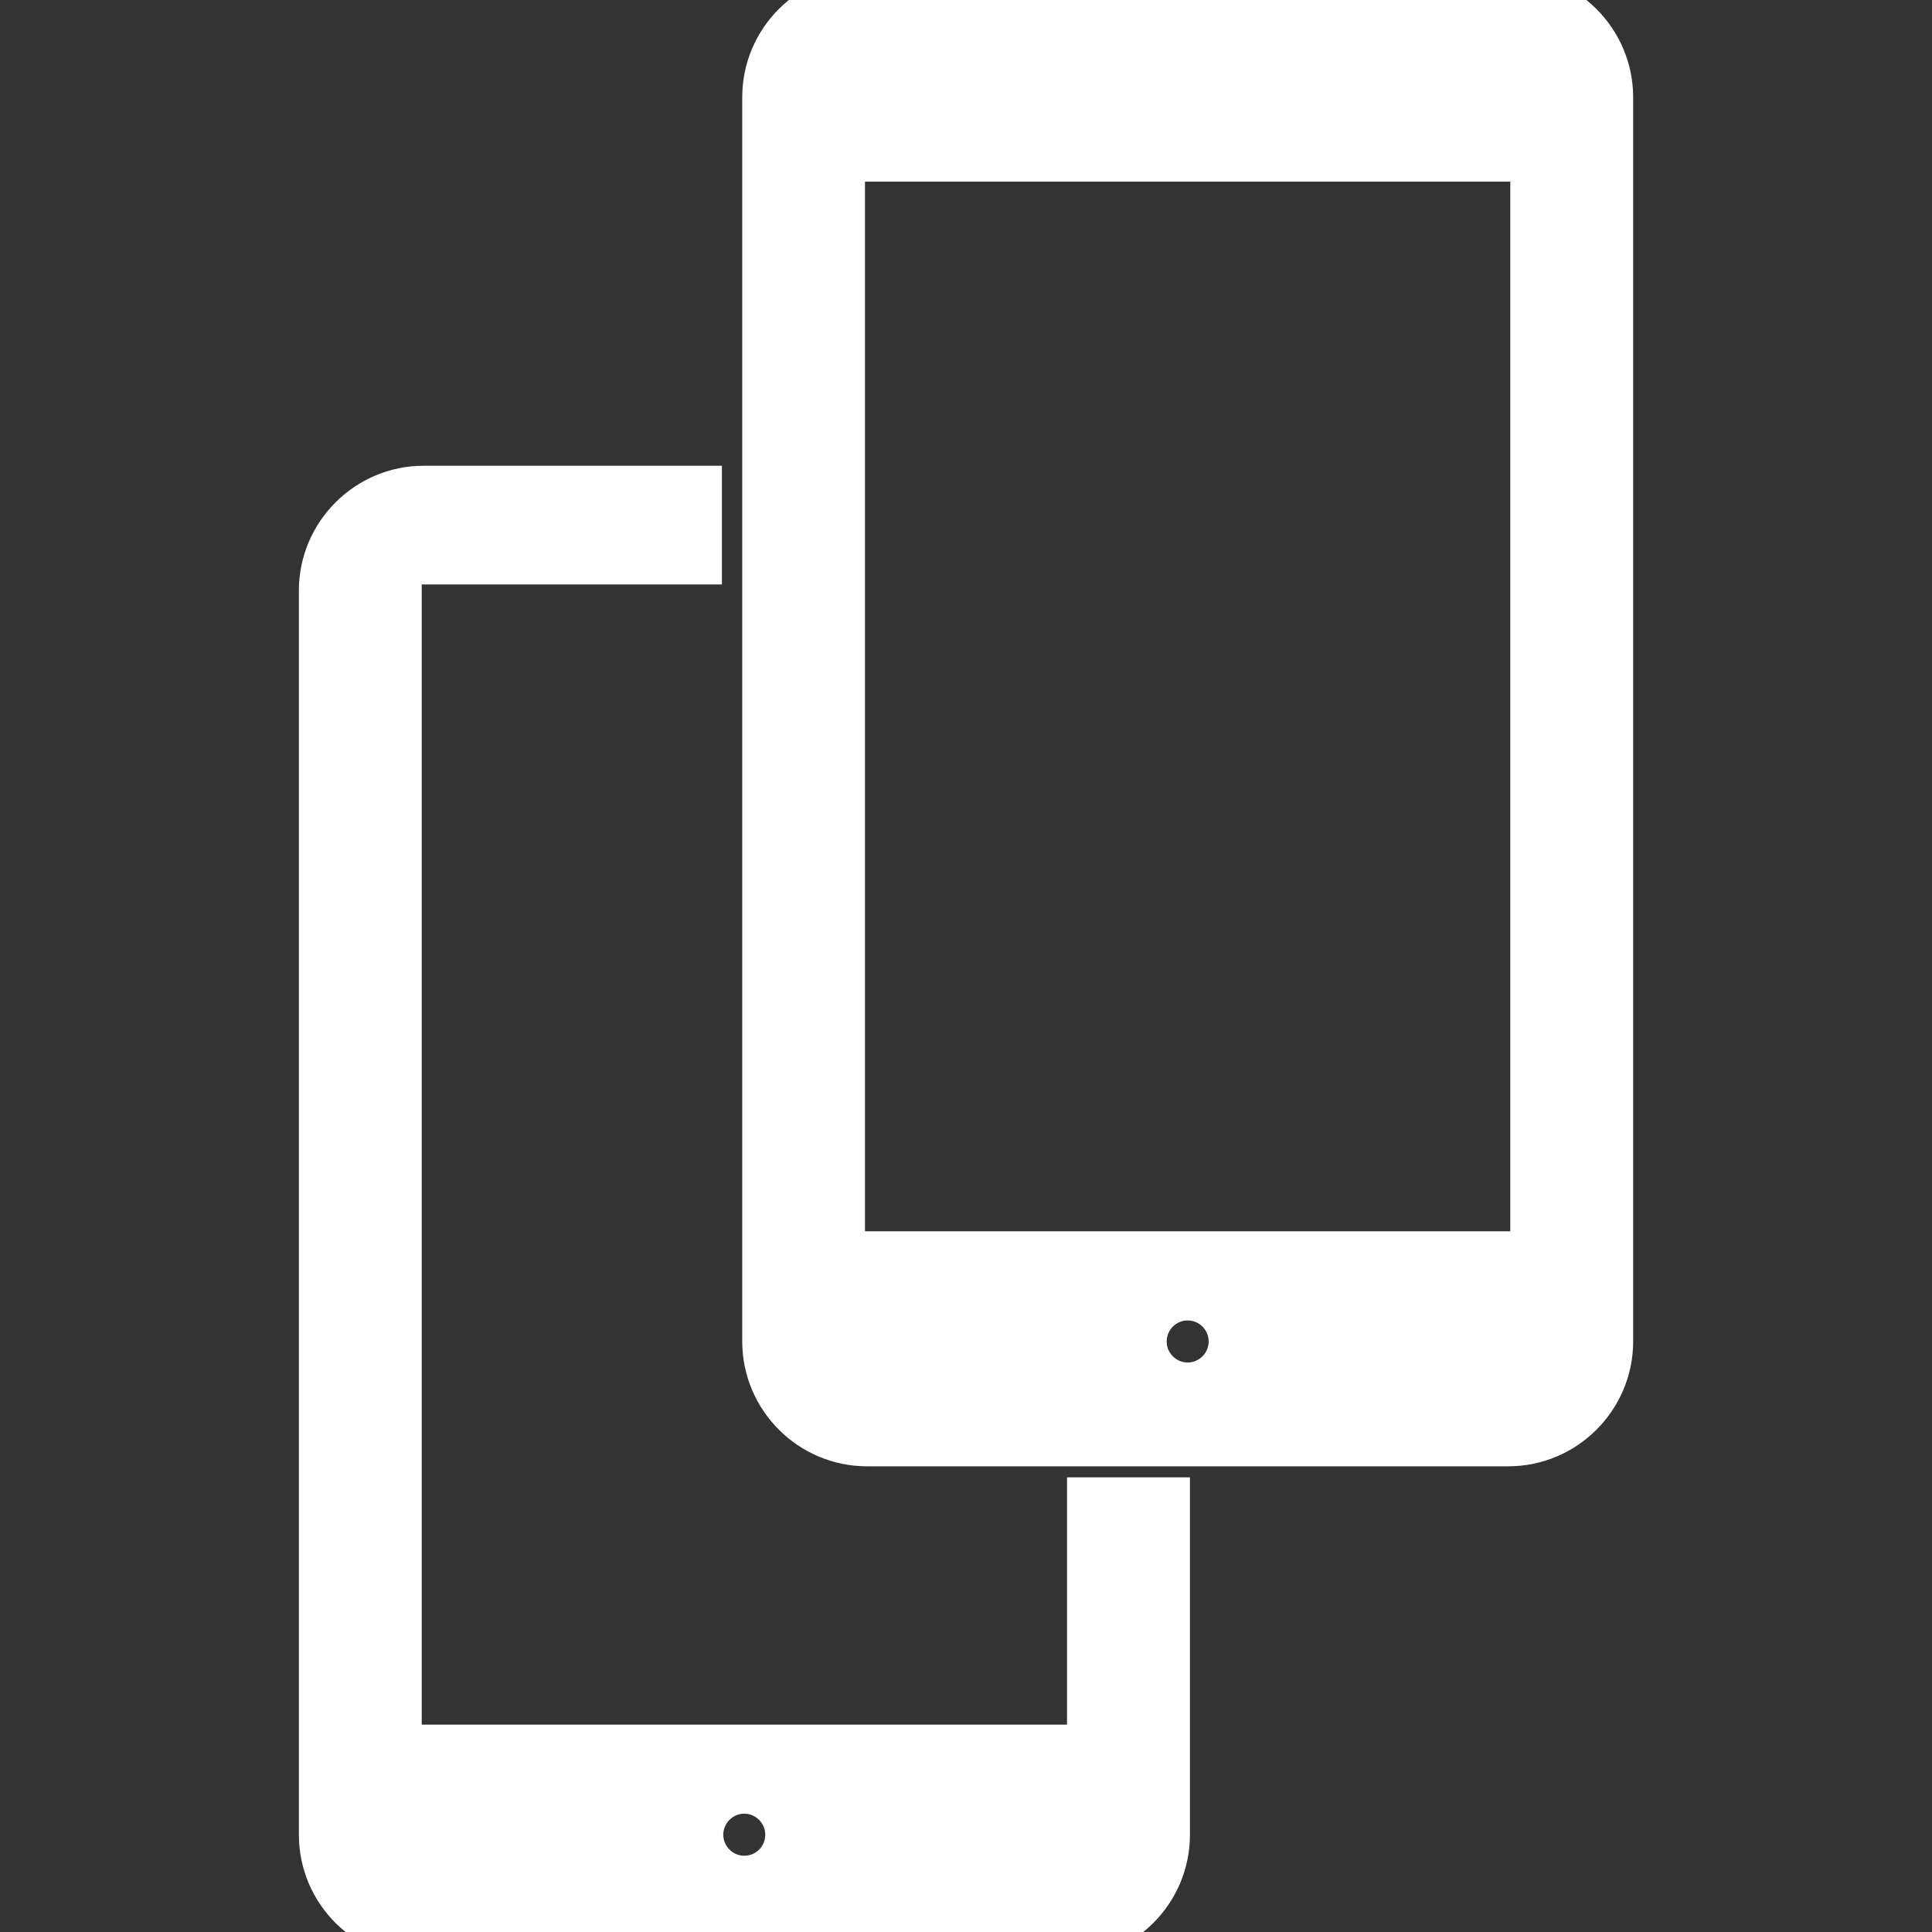 <!DOCTYPE svg PUBLIC "-//W3C//DTD SVG 1.1//EN" "http://www.w3.org/Graphics/SVG/1.1/DTD/svg11.dtd">
<!-- Uploaded to: SVG Repo, www.svgrepo.com, Transformed by: SVG Repo Mixer Tools -->
<svg fill="#ffffff" version="1.1" id="Capa_1" xmlns="http://www.w3.org/2000/svg" xmlns:xlink="http://www.w3.org/1999/xlink" width="64px" height="64px" viewBox="0 0 35.002 35.002" xml:space="preserve" stroke="#ffffff">
<rect x="0" y="0" width="35.002" height="35.002" fill="#333333" stroke="none"/>
<g id="SVGRepo_bgCarrier" stroke-width="0"/>
<g id="SVGRepo_tracerCarrier" stroke-linecap="round" stroke-linejoin="round"/>
<g id="SVGRepo_iconCarrier"> <g> <path d="M19.831,27.266v4.479H7.14V10.088h5.439v-1.15H7.676c-0.968,0-1.761,0.792-1.761,1.76v22.544 c0,0.969,0.793,1.76,1.761,1.76h11.62c0.969,0,1.762-0.791,1.762-1.76v-5.977H19.831L19.831,27.266z M10.898,33.73H9.413 c-0.272,0-0.495-0.224-0.495-0.496s0.223-0.495,0.495-0.495h1.486c0.273,0,0.495,0.223,0.495,0.495 C11.394,33.508,11.171,33.73,10.898,33.73z M13.484,34.12c-0.486,0-0.88-0.396-0.88-0.88c0-0.486,0.395-0.881,0.88-0.881 c0.485,0,0.88,0.395,0.88,0.881S13.971,34.12,13.484,34.12z M17.558,33.73h-1.486c-0.272,0-0.495-0.224-0.495-0.496 s0.223-0.495,0.495-0.495h1.486c0.273,0,0.496,0.223,0.496,0.495C18.053,33.508,17.831,33.73,17.558,33.73z M27.327,0h-11.62 c-0.968,0-1.76,0.791-1.76,1.76v22.543c0,0.969,0.792,1.762,1.76,1.762h11.62c0.968,0,1.761-0.793,1.761-1.762V1.76 C29.086,0.791,28.293,0,27.327,0z M19.658,1.27h3.717c0.118,0,0.213,0.096,0.213,0.213c0,0.117-0.095,0.213-0.213,0.213h-3.717 c-0.118,0-0.214-0.096-0.214-0.213C19.444,1.364,19.541,1.27,19.658,1.27z M21.516,25.184c-0.485,0-0.879-0.394-0.879-0.881 c0-0.486,0.394-0.88,0.879-0.88c0.486,0,0.881,0.394,0.881,0.88C22.397,24.79,22.002,25.184,21.516,25.184z M27.863,22.807H15.171 V2.791h12.691V22.807z"/> </g> </g>
</svg>